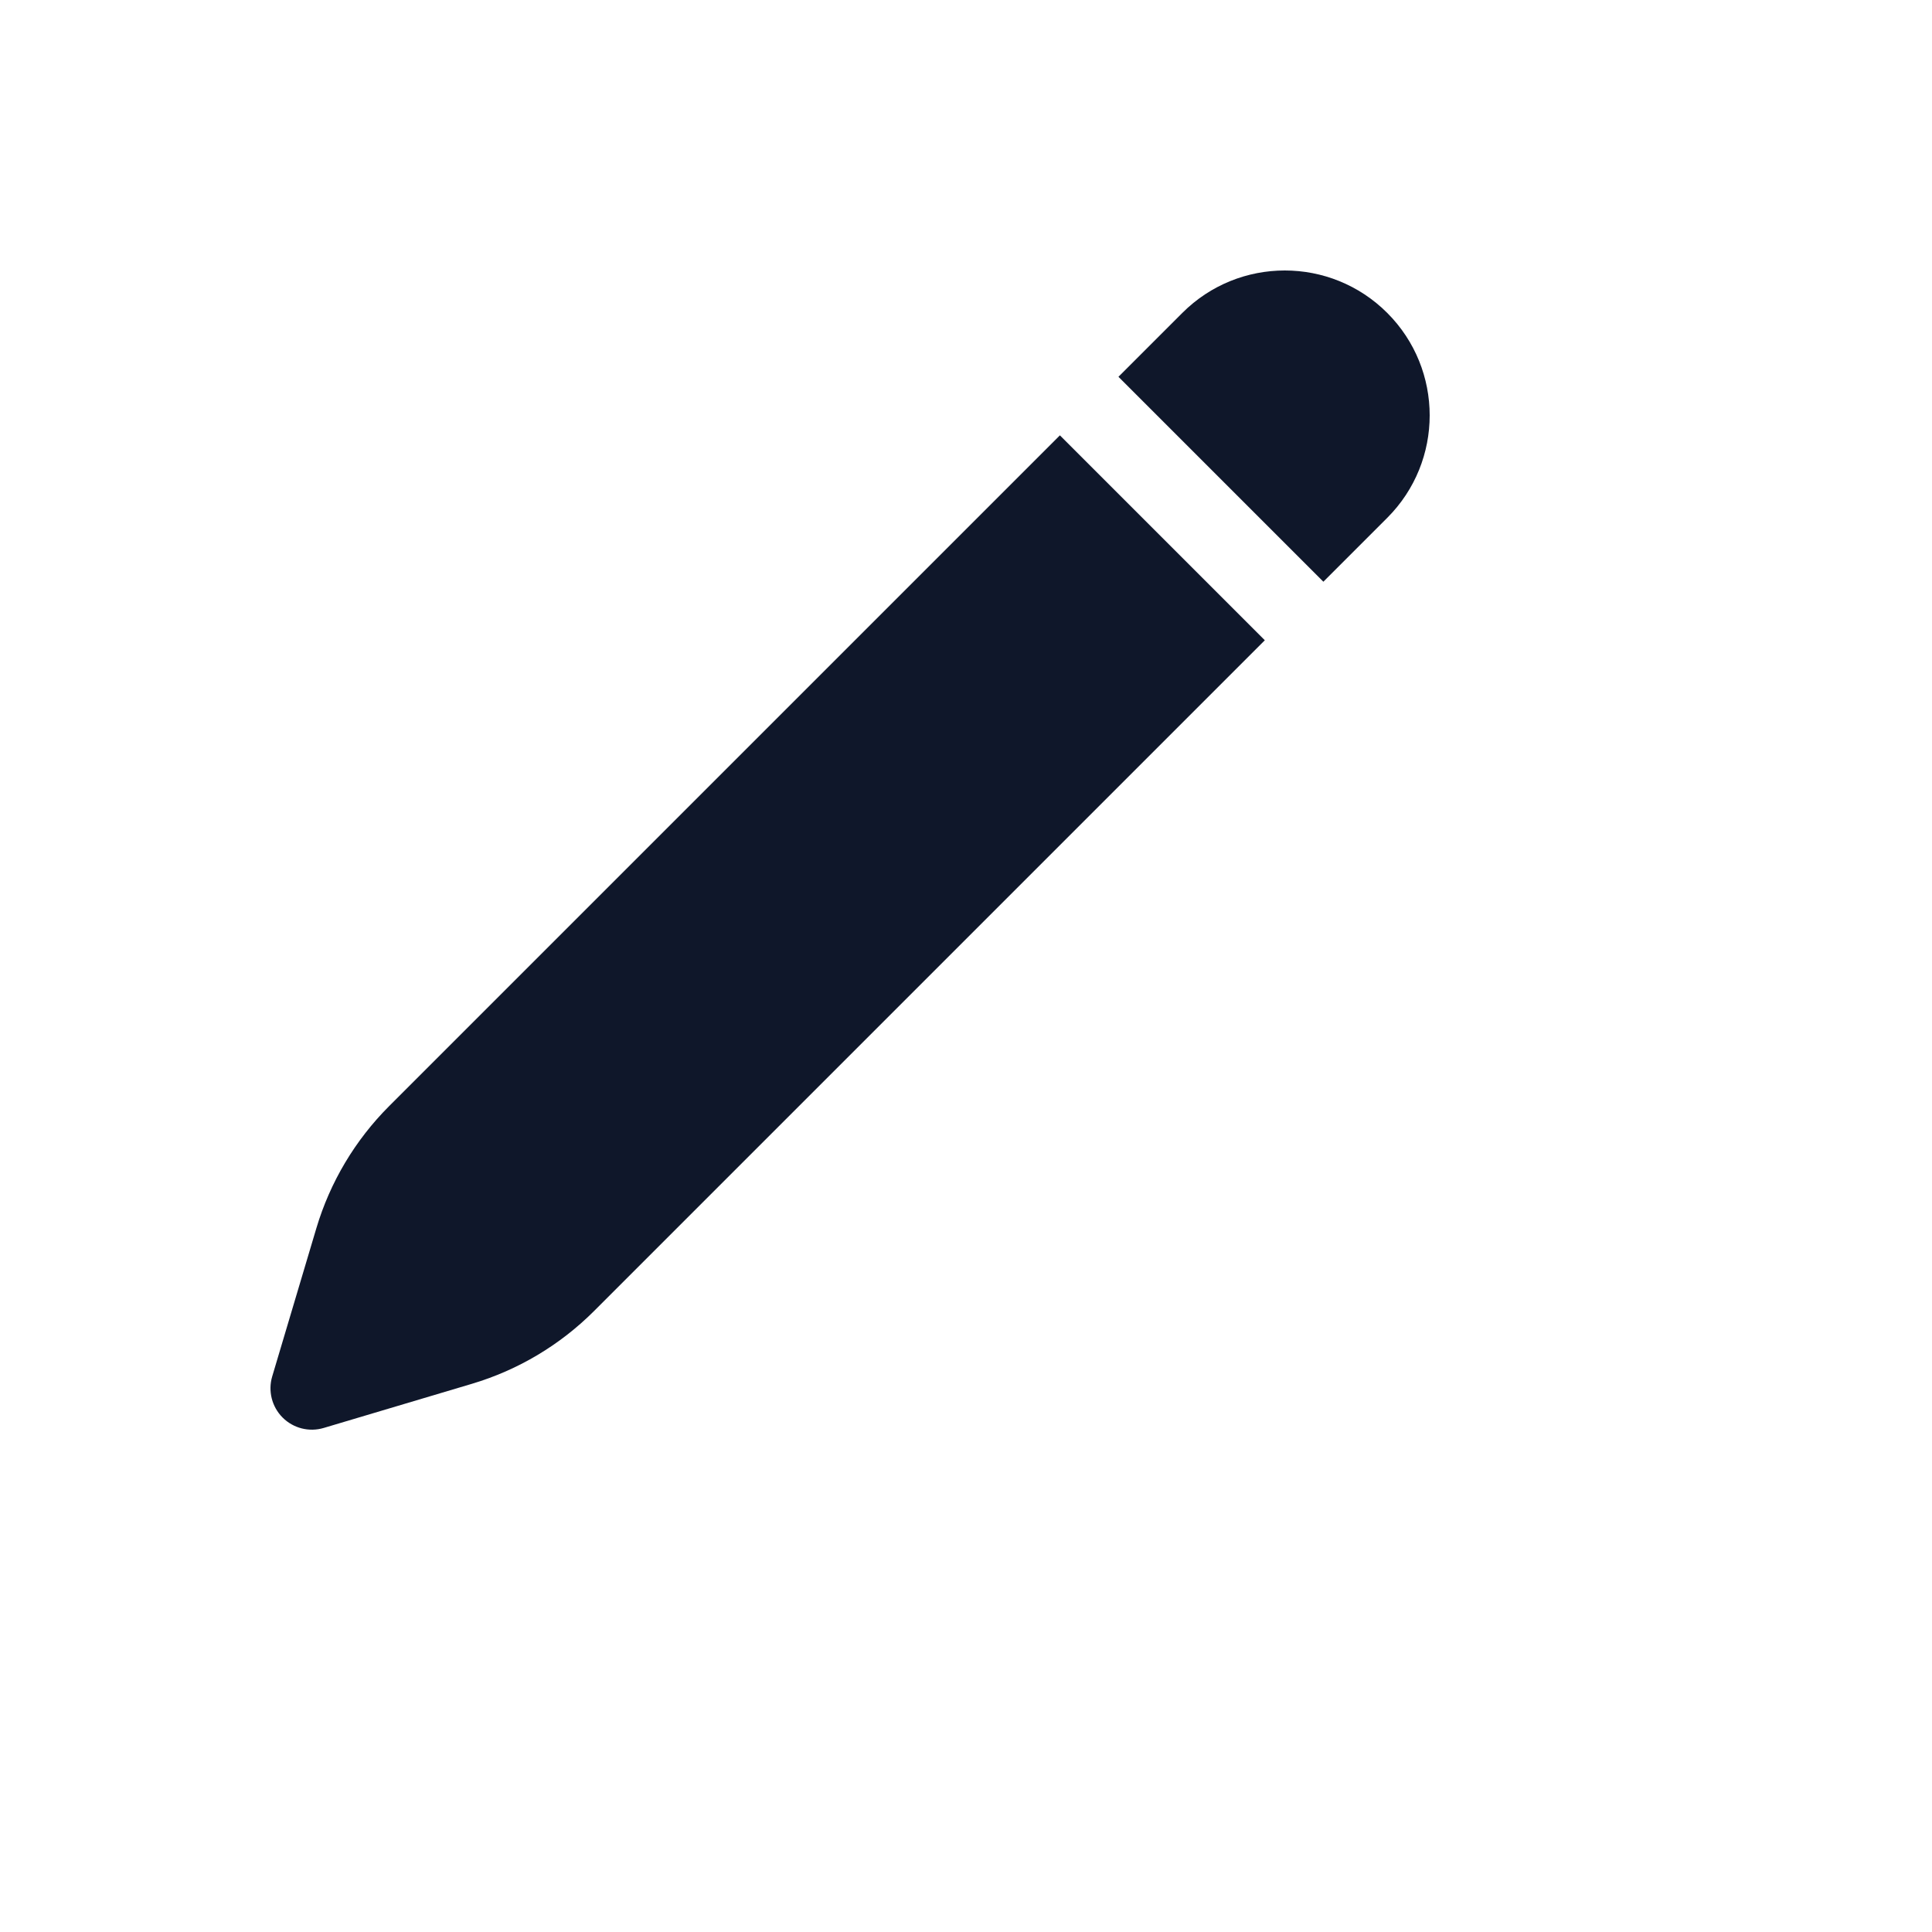 <svg xmlns="http://www.w3.org/2000/svg" version="1.1" xmlns:xlink="http://www.w3.org/1999/xlink" width="100%" height="100%" id="svgWorkerArea" viewBox="-25 -25 625 625" xmlns:idraw="https://idraw.muisca.co" style="background: white;"><defs id="defsdoc"><pattern id="patternBool" x="0" y="0" width="10" height="10" patternUnits="userSpaceOnUse" patternTransform="rotate(35)"><circle cx="5" cy="5" r="4" style="stroke: none;fill: #ff000070;"></circle></pattern></defs><g id="fileImp-150755442" class="cosito"><path id="pathImp-200863742" fill="#0F172A" class="grouped" d="M423.771 76.23C405.464 57.923 375.785 57.923 357.48 76.23 357.48 76.229 336.816 96.893 336.816 96.893 336.816 96.893 403.107 163.184 403.107 163.184 403.107 163.184 423.771 142.522 423.771 142.521 442.076 124.214 442.076 94.536 423.771 76.23 423.771 76.229 423.771 76.229 423.771 76.23"></path><path id="pathImp-271092416" fill="#0F172A" class="grouped" d="M384.168 182.125C384.168 182.125 317.875 115.834 317.875 115.833 317.875 115.834 100.897 332.812 100.897 332.812 89.882 343.827 81.786 357.41 77.339 372.339 77.339 372.339 63.057 420.284 63.057 420.284 61.654 424.996 62.947 430.099 66.423 433.576 69.9 437.055 75.004 438.346 79.716 436.942 79.716 436.942 127.661 422.66 127.661 422.66 142.589 418.214 156.173 410.117 167.188 399.103 167.188 399.103 384.168 182.125 384.168 182.125 384.168 182.125 384.168 182.125 384.168 182.125"></path></g></svg>
